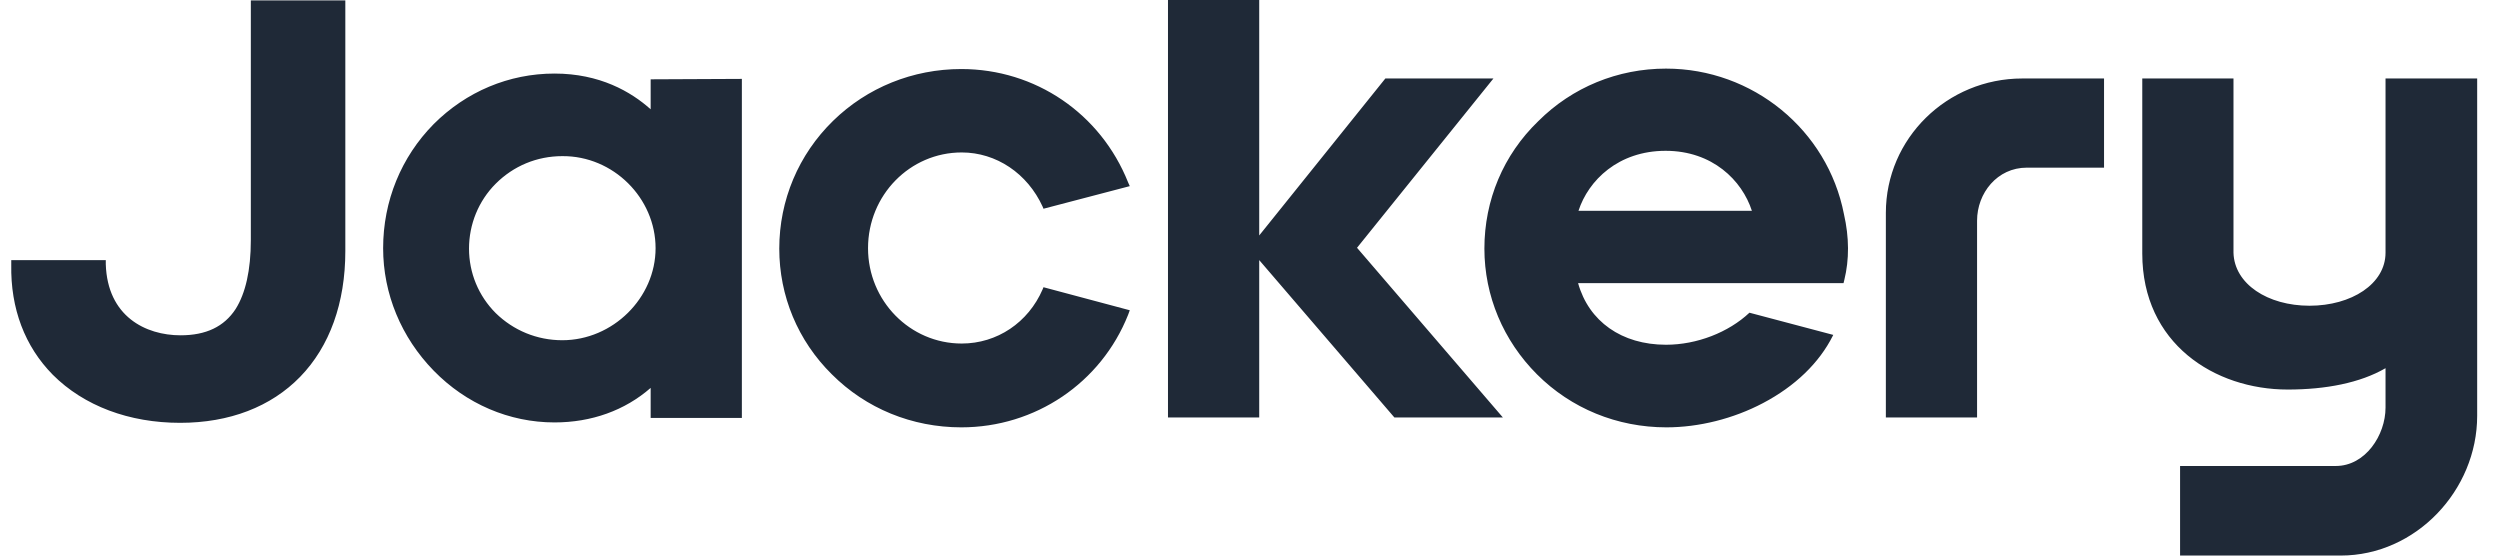 <svg xmlns="http://www.w3.org/2000/svg" width="99" height="22" viewBox="0 0 99 22" fill="none"><path d="M94.467 3.108V10.007C94.467 11.244 93.116 12.107 91.457 12.107C89.797 12.107 88.479 11.244 88.446 10.007V3.108H84.834V10.04C84.834 13.604 87.698 15.426 90.594 15.426C92.091 15.426 93.458 15.166 94.467 14.58V16.142C94.467 17.232 93.67 18.453 92.498 18.453H86.331V22H92.693C95.671 22 98.096 19.413 98.096 16.468V3.108H94.467ZM9.933 9.503C9.933 10.707 9.721 11.618 9.331 12.237C8.875 12.936 8.159 13.278 7.15 13.278C5.767 13.278 4.254 12.53 4.189 10.463V10.3H0.446V10.479C0.414 12.22 0.983 13.717 2.09 14.84C3.326 16.077 5.116 16.744 7.134 16.744C9.087 16.744 10.73 16.11 11.886 14.922C13.057 13.717 13.675 11.993 13.675 9.942V0.016H9.933V9.503ZM25.961 9.828C25.961 11.797 24.269 13.473 22.267 13.473C21.258 13.473 20.331 13.083 19.631 12.399C18.948 11.716 18.573 10.805 18.573 9.845C18.573 8.885 18.948 7.957 19.631 7.274C20.331 6.574 21.258 6.183 22.267 6.183C24.285 6.167 25.961 7.843 25.961 9.828ZM25.766 4.328C24.985 3.629 23.748 2.913 21.958 2.913C20.152 2.913 18.459 3.629 17.174 4.914C15.889 6.216 15.172 7.957 15.172 9.828C15.172 11.635 15.889 13.36 17.174 14.678C18.459 15.996 20.168 16.728 21.958 16.728C23.422 16.728 24.741 16.256 25.766 15.361V16.549H29.378V3.124L25.766 3.141V4.328ZM65.974 2.717C69.408 2.717 72.369 5.142 73.02 8.478C73.232 9.405 73.232 10.284 73.036 11.081L73.004 11.211H62.492C62.915 12.725 64.217 13.652 65.974 13.652C67.195 13.652 68.448 13.164 69.278 12.383L72.597 13.262L72.581 13.294C72.044 14.368 71.084 15.296 69.814 15.963C68.643 16.581 67.276 16.923 65.991 16.923C64.038 16.923 62.215 16.175 60.865 14.824C59.531 13.49 58.782 11.716 58.782 9.845C58.782 7.925 59.531 6.135 60.914 4.8C62.264 3.45 64.07 2.717 65.974 2.717ZM49.865 0V9.324L54.86 3.108H59.14L53.738 9.812L59.514 16.532H55.218L49.865 10.3V16.532H46.252V0H49.865ZM65.958 5.972C64.087 5.972 62.899 7.143 62.508 8.348H69.375C68.985 7.143 67.813 5.972 65.958 5.972ZM80.082 3.108C77.105 3.108 74.68 5.484 74.68 8.429V16.532H78.292V8.738C78.292 7.648 79.09 6.639 80.261 6.639H83.32V3.108C83.337 3.108 80.147 3.108 80.082 3.108ZM41.322 11.374L41.289 11.456C40.72 12.774 39.483 13.604 38.084 13.604C36.033 13.604 34.374 11.911 34.374 9.828C34.374 7.729 36.033 6.037 38.084 6.037C39.451 6.037 40.687 6.867 41.289 8.185L41.322 8.266L44.739 7.371L44.674 7.225C43.584 4.491 40.996 2.734 38.068 2.734C36.147 2.734 34.341 3.466 32.991 4.784C31.624 6.118 30.859 7.925 30.859 9.845C30.859 11.716 31.591 13.49 32.942 14.824C34.292 16.175 36.115 16.923 38.068 16.923C40.996 16.923 43.6 15.166 44.674 12.464L44.739 12.286L41.322 11.374Z" fill="#1F2937"></path></svg>